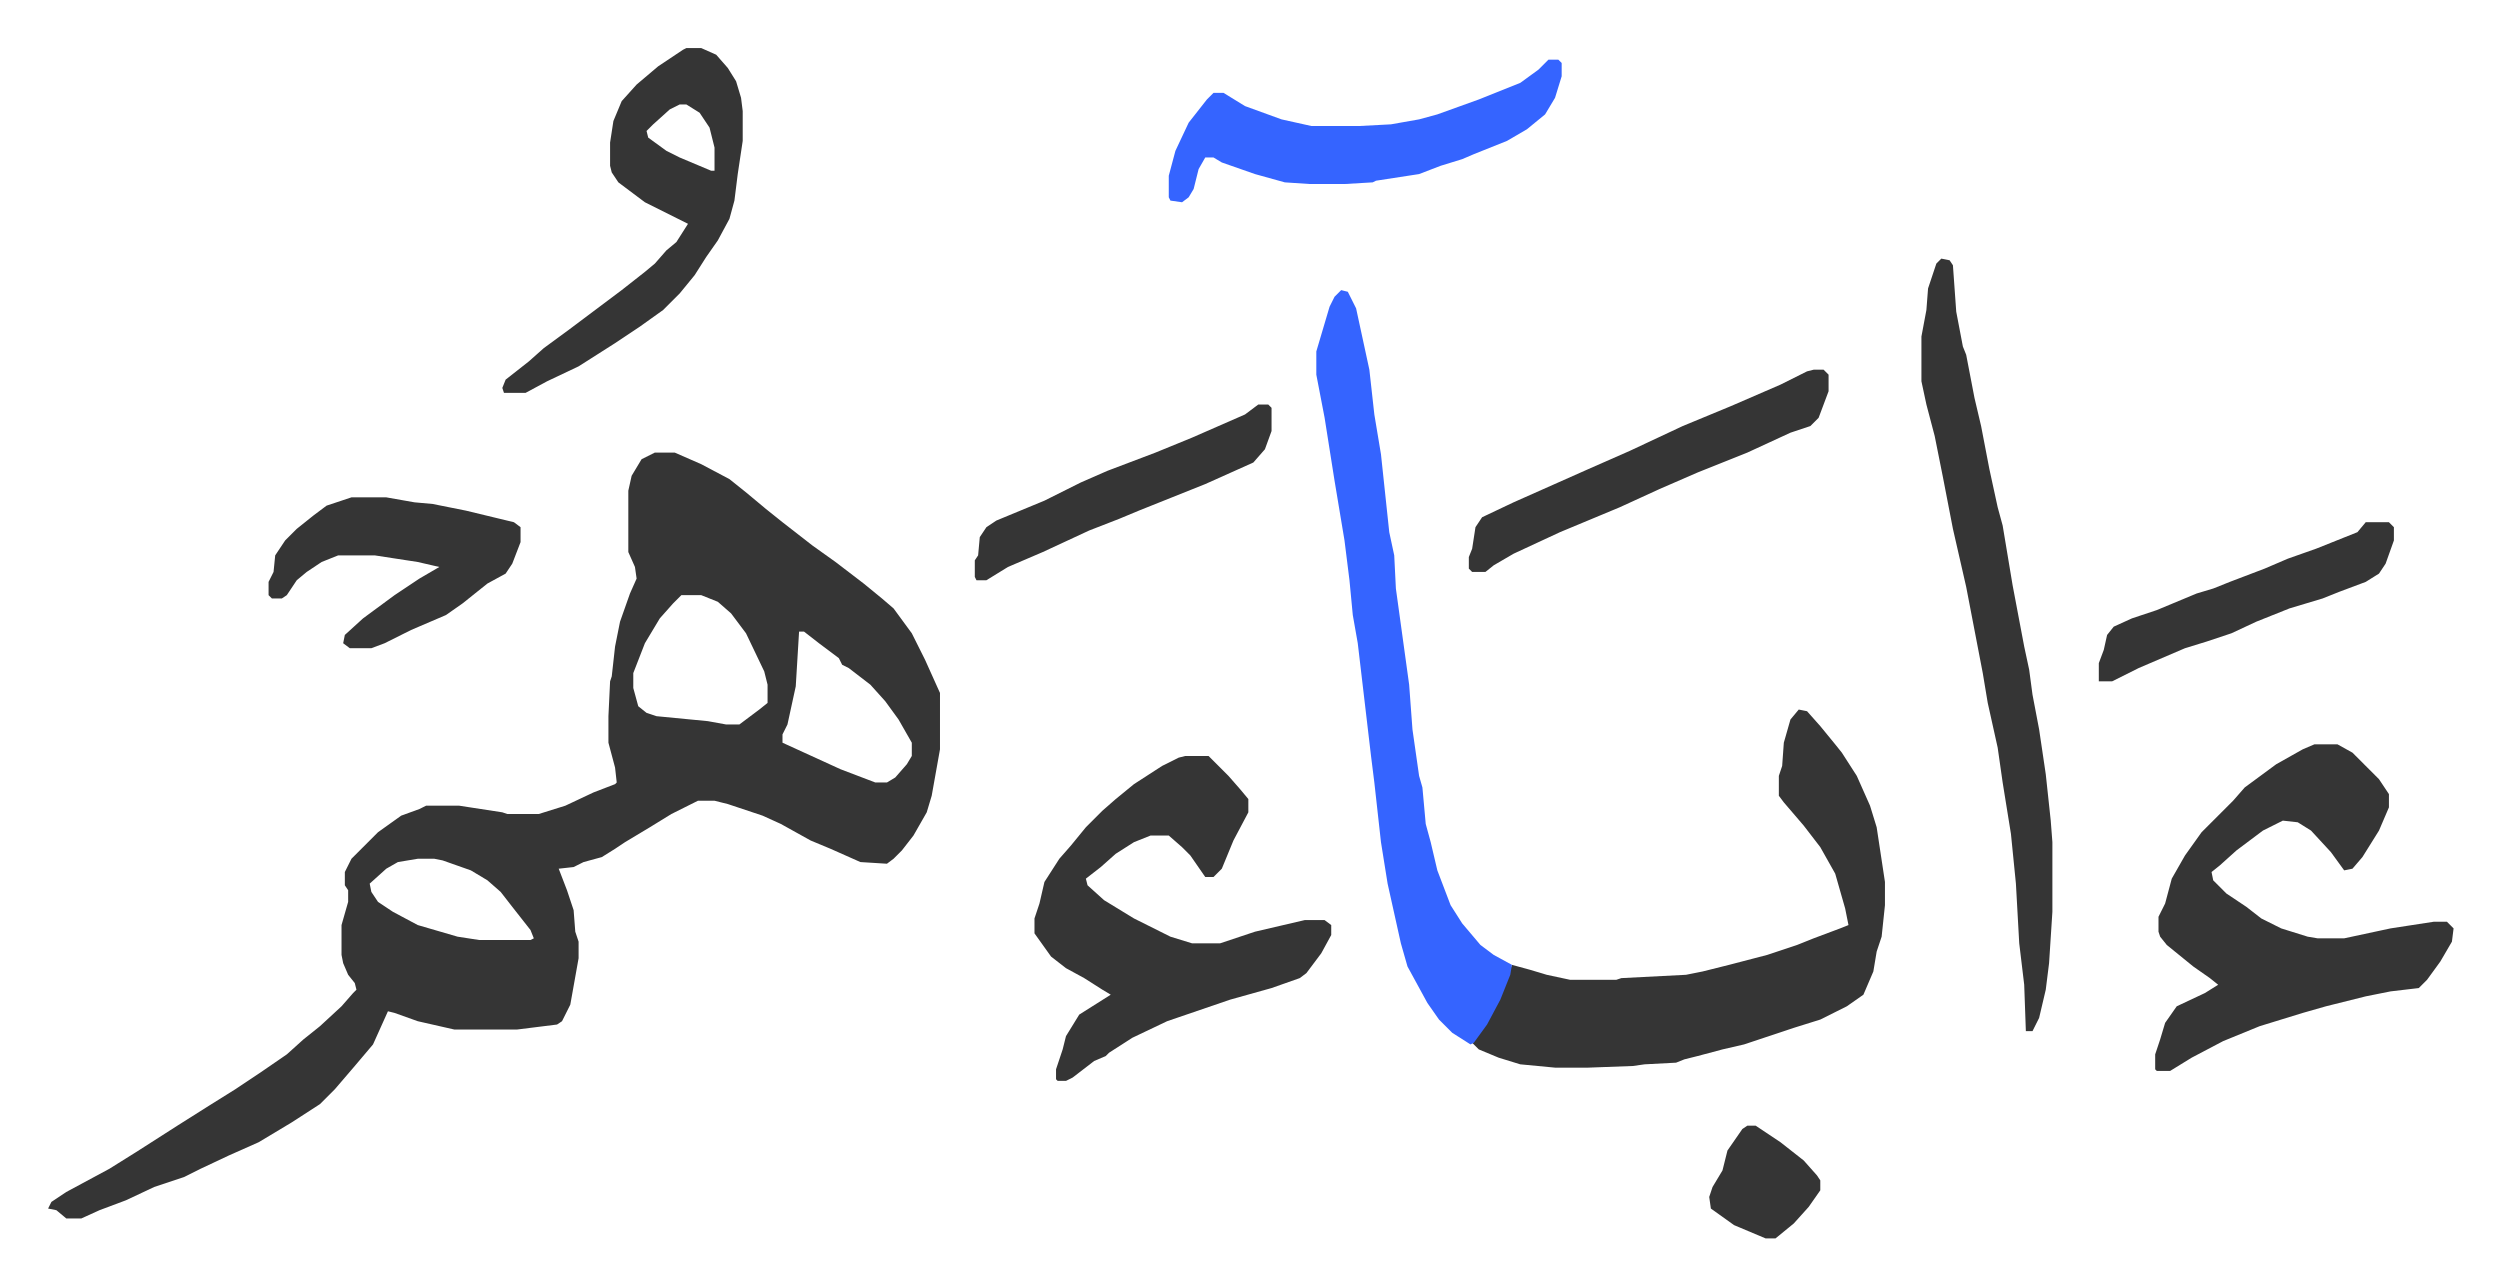 <svg xmlns="http://www.w3.org/2000/svg" role="img" viewBox="-29.00 342.00 1508.00 775.00"><path fill="#353535" id="rule_normal" d="M366 615h12l16 7 17 9 10 8 12 10 10 8 18 14 14 10 17 13 11 9 7 6 11 15 8 16 9 20v34l-5 28-3 10-8 14-7 9-5 5-4 3-16-1-18-8-12-5-18-10-11-5-21-7-8-2h-10l-16 8-13 8-15 9-6 4-8 5-11 3-6 3-9 1 5 13 4 12 1 13 2 6v10l-5 28-5 10-3 2-24 3h-38l-22-5-14-5-4-1-9 20-11 13-12 14-9 9-17 11-20 12-18 8-17 8-10 5-18 6-17 8-16 6-11 5h-9l-6-5-5-1 2-4 9-6 26-14 16-10 25-16 19-12 16-10 15-10 16-11 10-9 10-8 13-12 7-8 2-2-1-4-4-5-3-7-1-5v-18l4-14v-7l-2-3v-8l4-8 16-16 14-10 11-4 4-2h20l26 4 3 1h19l16-5 17-8 13-5 1-1-1-9-4-15v-16l1-21 1-3 2-18 3-15 6-17 4-9-1-7-4-9v-37l2-9 6-10zm16 86l-5 5-8 9-9 15-7 18v9l3 11 5 4 6 2 31 3 11 2h8l12-9 5-4v-11l-2-8-11-23-9-12-8-7-10-4zm71 22l-2 33-5 23-3 6v5l35 16 21 8h7l5-3 7-8 3-5v-8l-8-14-8-11-9-10-13-10-4-2-2-4-12-9-9-7zM223 860l-12 2-7 4-10 9 1 5 4 6 9 6 15 8 24 7 13 2h31l2-1-2-5-11-14-7-9-8-7-10-6-17-6-5-1zm833-90l5 1 8 9 9 11 4 5 9 14 8 18 4 13 5 33v14l-2 19-3 9-2 12-6 14-10 7-16 8-16 5-18 6-12 4-13 3-15 4-8 2-5 2-19 1-7 1-27 1h-20l-21-2-13-4-12-5-4-4 8-11 10-19 6-17 11 3 10 3 14 3h28l3-1 39-2 10-2 16-4 23-6 18-6 10-4 16-6 5-2-2-10-6-21-9-16-10-13-12-14-3-4v-12l2-6 1-14 4-14zm311 21h14l9 5 12 12 4 4 6 9v8l-6 14-10 16-6 7-5 1-8-11-12-13-8-5-9-1-12 6-16 12-10 9-5 4 1 5 8 8 12 8 9 7 12 6 16 5 6 1h16l28-6 26-4h8l4 4-1 8-7 12-8 11-5 5-17 2-15 3-24 6-14 4-26 8-22 9-19 10-13 8h-8l-1-1v-9l3-9 3-10 7-10 17-8 8-5-5-4-10-7-16-13-4-5-1-3v-9l4-8 4-15 8-14 10-14 19-19 7-8 19-14 16-9z"/><path fill="#3564ff" id="rule_madd_obligatory_4_5_vowels" d="M780 517l4 1 5 10 8 37 3 27 4 24 5 47 3 14 1 20 8 58 2 27 4 28 2 7 2 22 3 11 4 17 8 21 7 11 11 13 8 6 11 6-1 6-6 15-8 15-8 11-2 1-11-7-8-8-7-10-12-22-4-14-8-36-4-25-4-36-2-16-8-68-3-17-2-21-3-24-6-36-6-38-5-26v-14l8-27 3-6z"/><path fill="#353535" id="rule_normal" d="M686 798h14l12 12 7 8 5 6v8l-9 17-7 17-5 5h-5l-9-13-5-5-8-7h-11l-10 4-11 7-9 8-9 7 1 4 10 9 18 11 22 11 13 4h17l21-7 30-7h12l4 3v6l-6 11-9 12-4 3-17 6-25 7-38 13-21 10-14 9-2 2-7 3-13 10-4 2h-5l-1-1v-6l4-12 2-8 8-13 19-12-5-3-11-7-11-6-9-7-10-14v-9l3-9 3-13 9-14 7-8 9-11 10-10 8-7 11-9 17-11 10-5zm456-300l5 1 2 3 2 28 4 21 2 5 5 26 4 17 5 26 5 23 3 11 6 36 7 37 3 14 2 15 4 21 4 27 3 28 1 13v42l-2 31-2 16-4 17-4 8h-4l-1-28-3-25-2-36-3-30-5-31-3-21-6-27-3-18-5-26-5-26-8-35-6-31-5-25-5-19-3-14v-27l3-16 1-13 5-15zM385 371h9l9 4 7 8 5 8 3 10 1 8v18l-3 20-2 16-3 11-7 13-7 10-7 11-9 11-10 10-14 10-15 10-22 14-19 9-13 7h-13l-1-3 2-5 14-11 9-8 15-11 16-12 16-12 14-11 6-5 7-8 6-5 7-11-10-5-16-8-16-12-4-6-1-4v-14l2-13 5-12 9-10 13-11 15-10zm-4 34l-6 3-10 9-4 4 1 4 11 8 8 4 19 8h2v-14l-3-12-6-9-8-5z"/><path fill="#3564ff" id="rule_madd_obligatory_4_5_vowels" d="M905 378h6l2 2v8l-4 13-6 10-11 9-12 7-20 8-7 3-13 4-13 5-26 4-2 1-17 1h-21l-15-1-18-5-20-7-5-3h-5l-4 7-3 12-3 5-4 3-7-1-1-2v-13l4-15 8-17 11-14 4-4h6l13 8 22 8 18 4h29l19-1 17-3 11-3 25-9 25-10 11-8z"/><path fill="#353535" id="rule_normal" d="M183 642h21l17 3 11 1 20 4 29 7 4 3v9l-5 13-4 6-11 6-15 12-10 7-21 9-16 8-8 3h-13l-4-3 1-5 11-10 19-14 15-10 12-7-13-3-26-4h-22l-10 4-9 6-6 5-6 9-3 2h-6l-2-2v-8l3-6 1-10 6-9 7-7 10-8 8-6zm882-77h6l3 3v10l-6 16-5 5-12 4-26 12-30 12-23 10-24 11-36 15-28 13-12 7-5 4h-8l-2-2v-7l2-5 2-13 4-6 19-9 18-8 27-12 25-11 32-15 29-12 30-13 16-8zm-335 21h6l2 2v14l-4 11-7 8-29 13-20 8-20 8-12 5-18 7-28 13-21 9-13 8h-6l-1-2v-10l2-3 1-11 4-6 6-4 29-12 22-11 16-7 29-11 22-9 32-14zm668 71h14l3 3v8l-5 14-4 6-8 5-16 6-10 4-20 6-20 8-15 7-15 5-13 4-28 12-16 8h-8v-11l3-8 2-9 4-5 11-5 15-5 24-10 10-3 10-4 21-8 14-6 17-6 25-10zm-373 364h5l15 10 14 11 8 9 2 3v6l-7 10-9 10-11 9h-6l-19-8-14-10-1-7 2-6 6-10 3-12 9-13z"/></svg>
